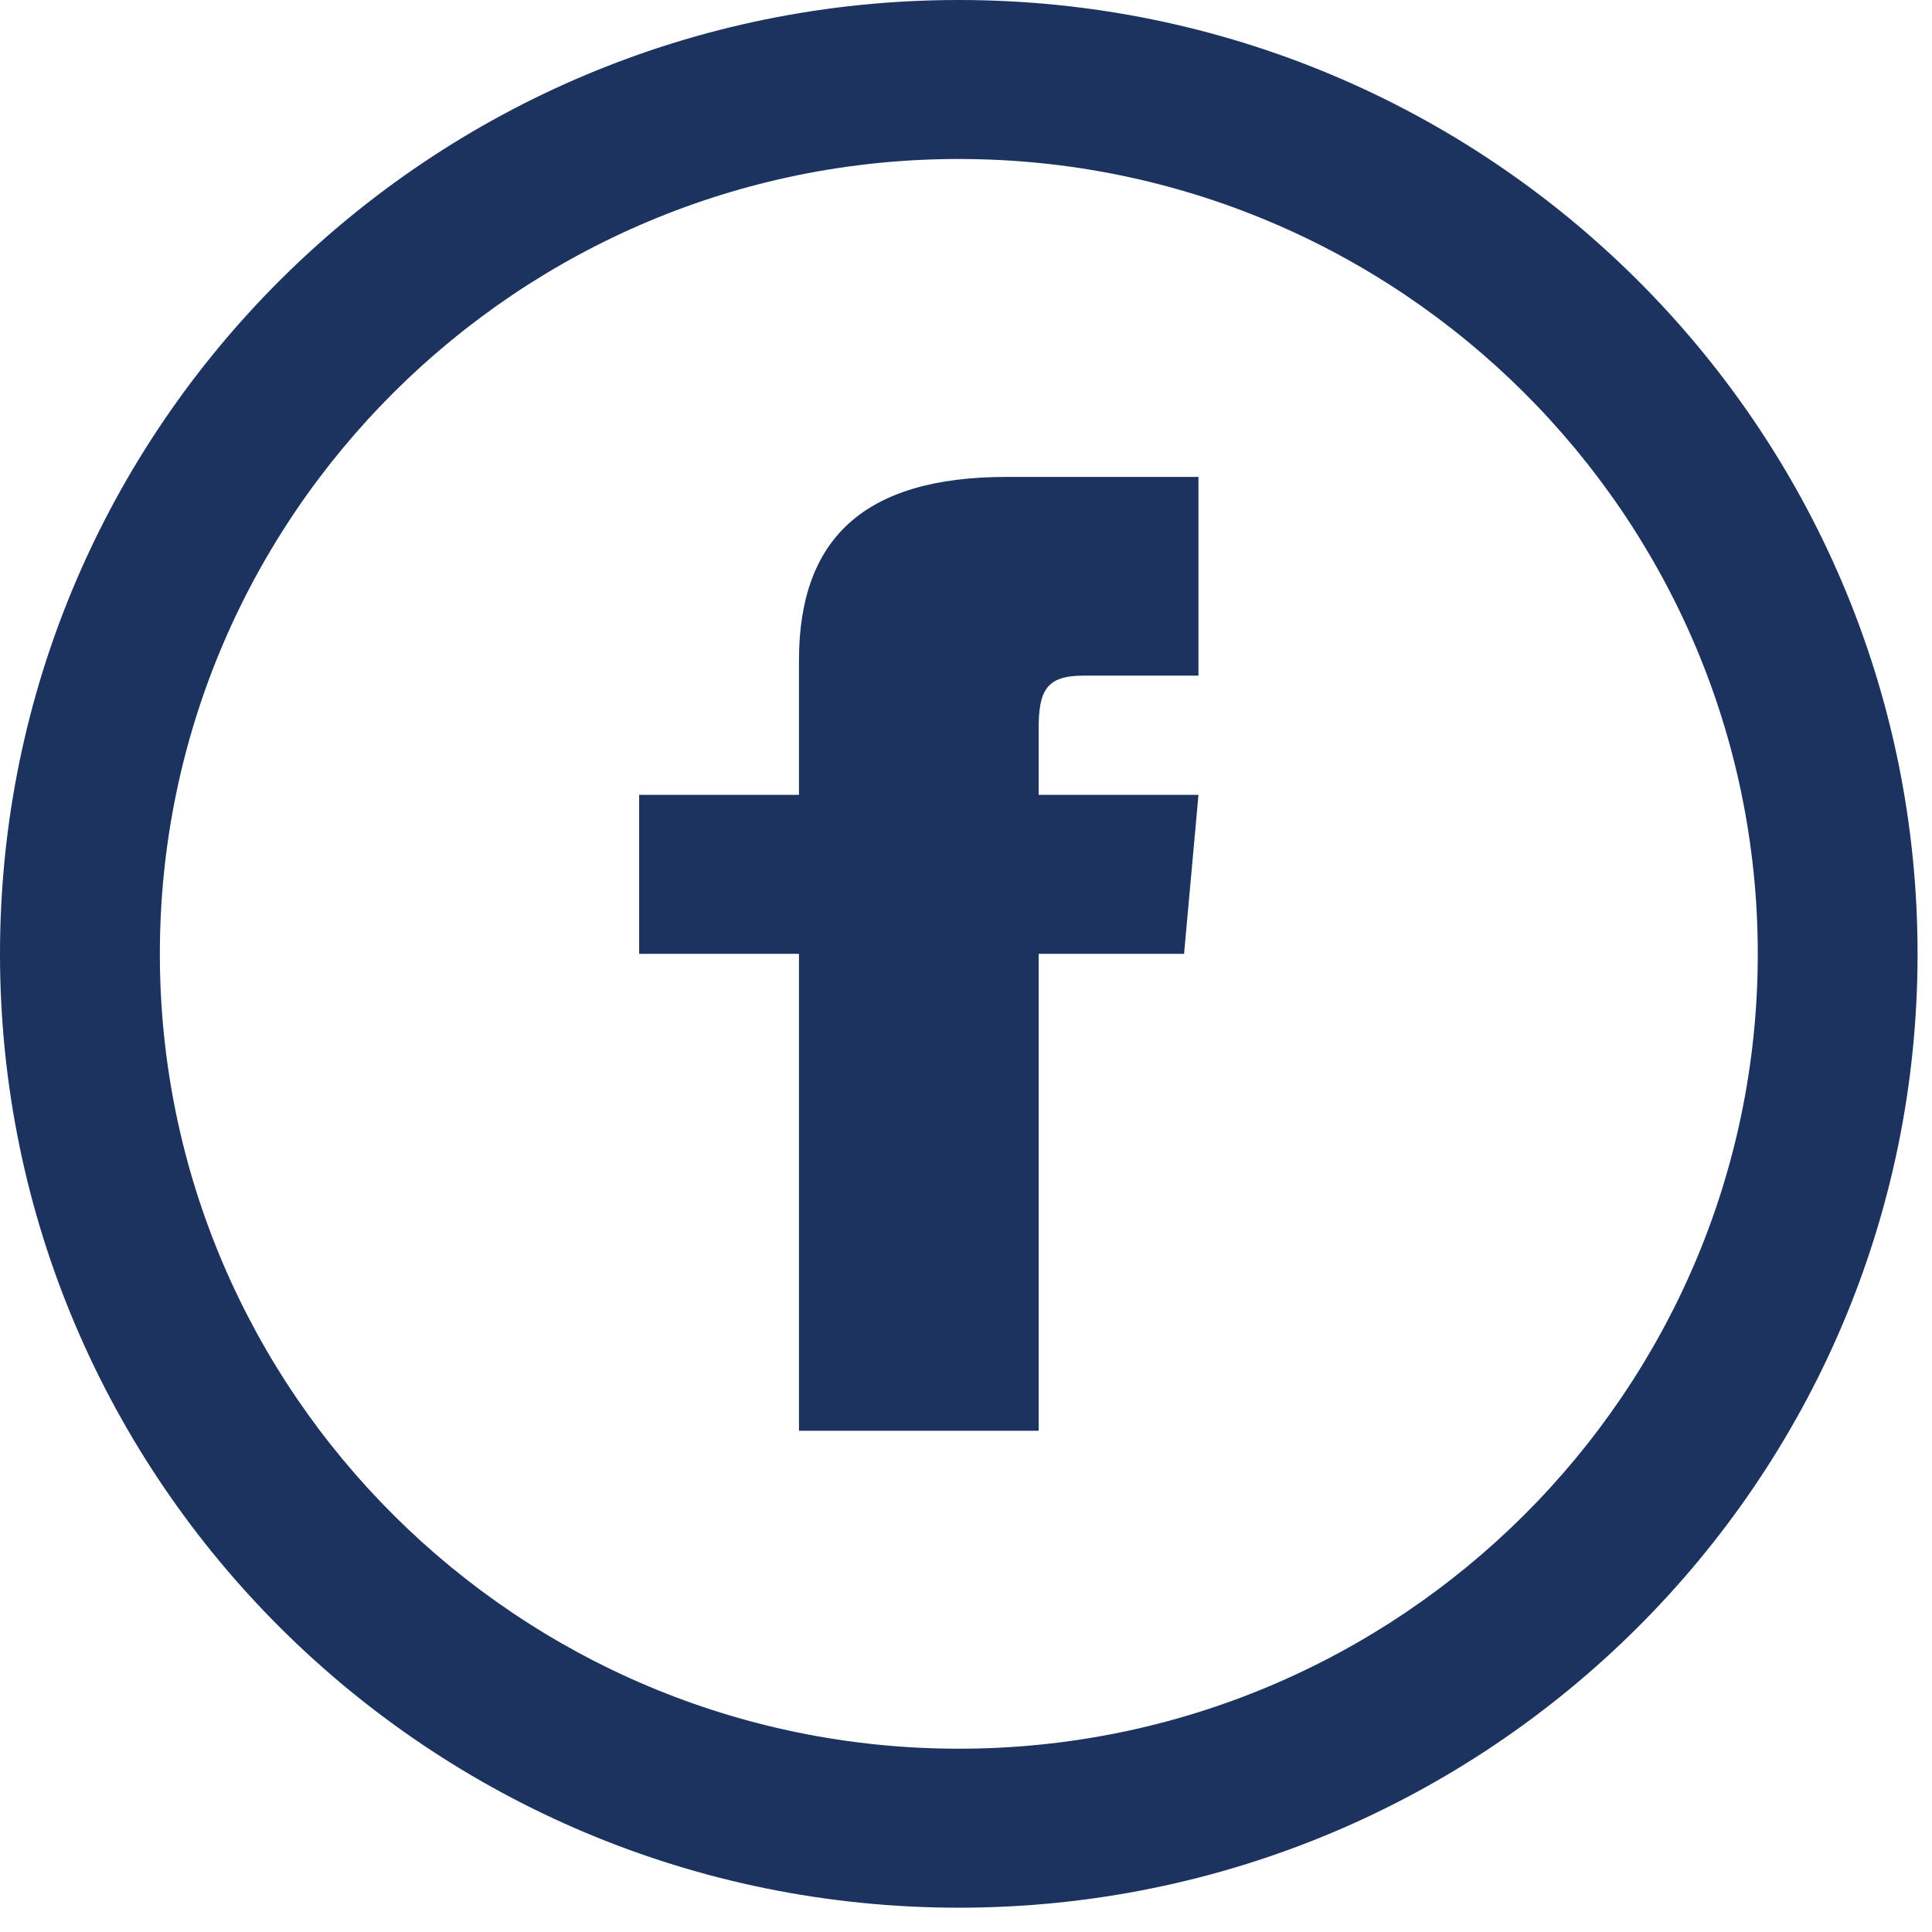 <svg width="62" height="62" viewBox="0 0 62 62" xmlns="http://www.w3.org/2000/svg"><title>Shape</title><path d="M30.769 5.102c14.138 0 25.64 11.443 25.64 25.508S44.907 56.118 30.77 56.118c-14.139 0-25.64-11.443-25.64-25.508S16.63 5.102 30.768 5.102zm0-5.102C13.777 0 0 13.706 0 30.61s13.777 30.61 30.769 30.61c16.992 0 30.768-13.706 30.768-30.61S47.761 0 30.77 0zM25.64 25.508h-5.129v5.102h5.129v15.305h7.692V30.61h4.666l.462-5.102h-5.128v-2.125c0-1.219.246-1.701 1.43-1.701h3.698v-6.377h-6.164c-4.61 0-6.656 2.02-6.656 5.887v4.316z" fill="#1C325F" fill-rule="evenodd"/></svg>
